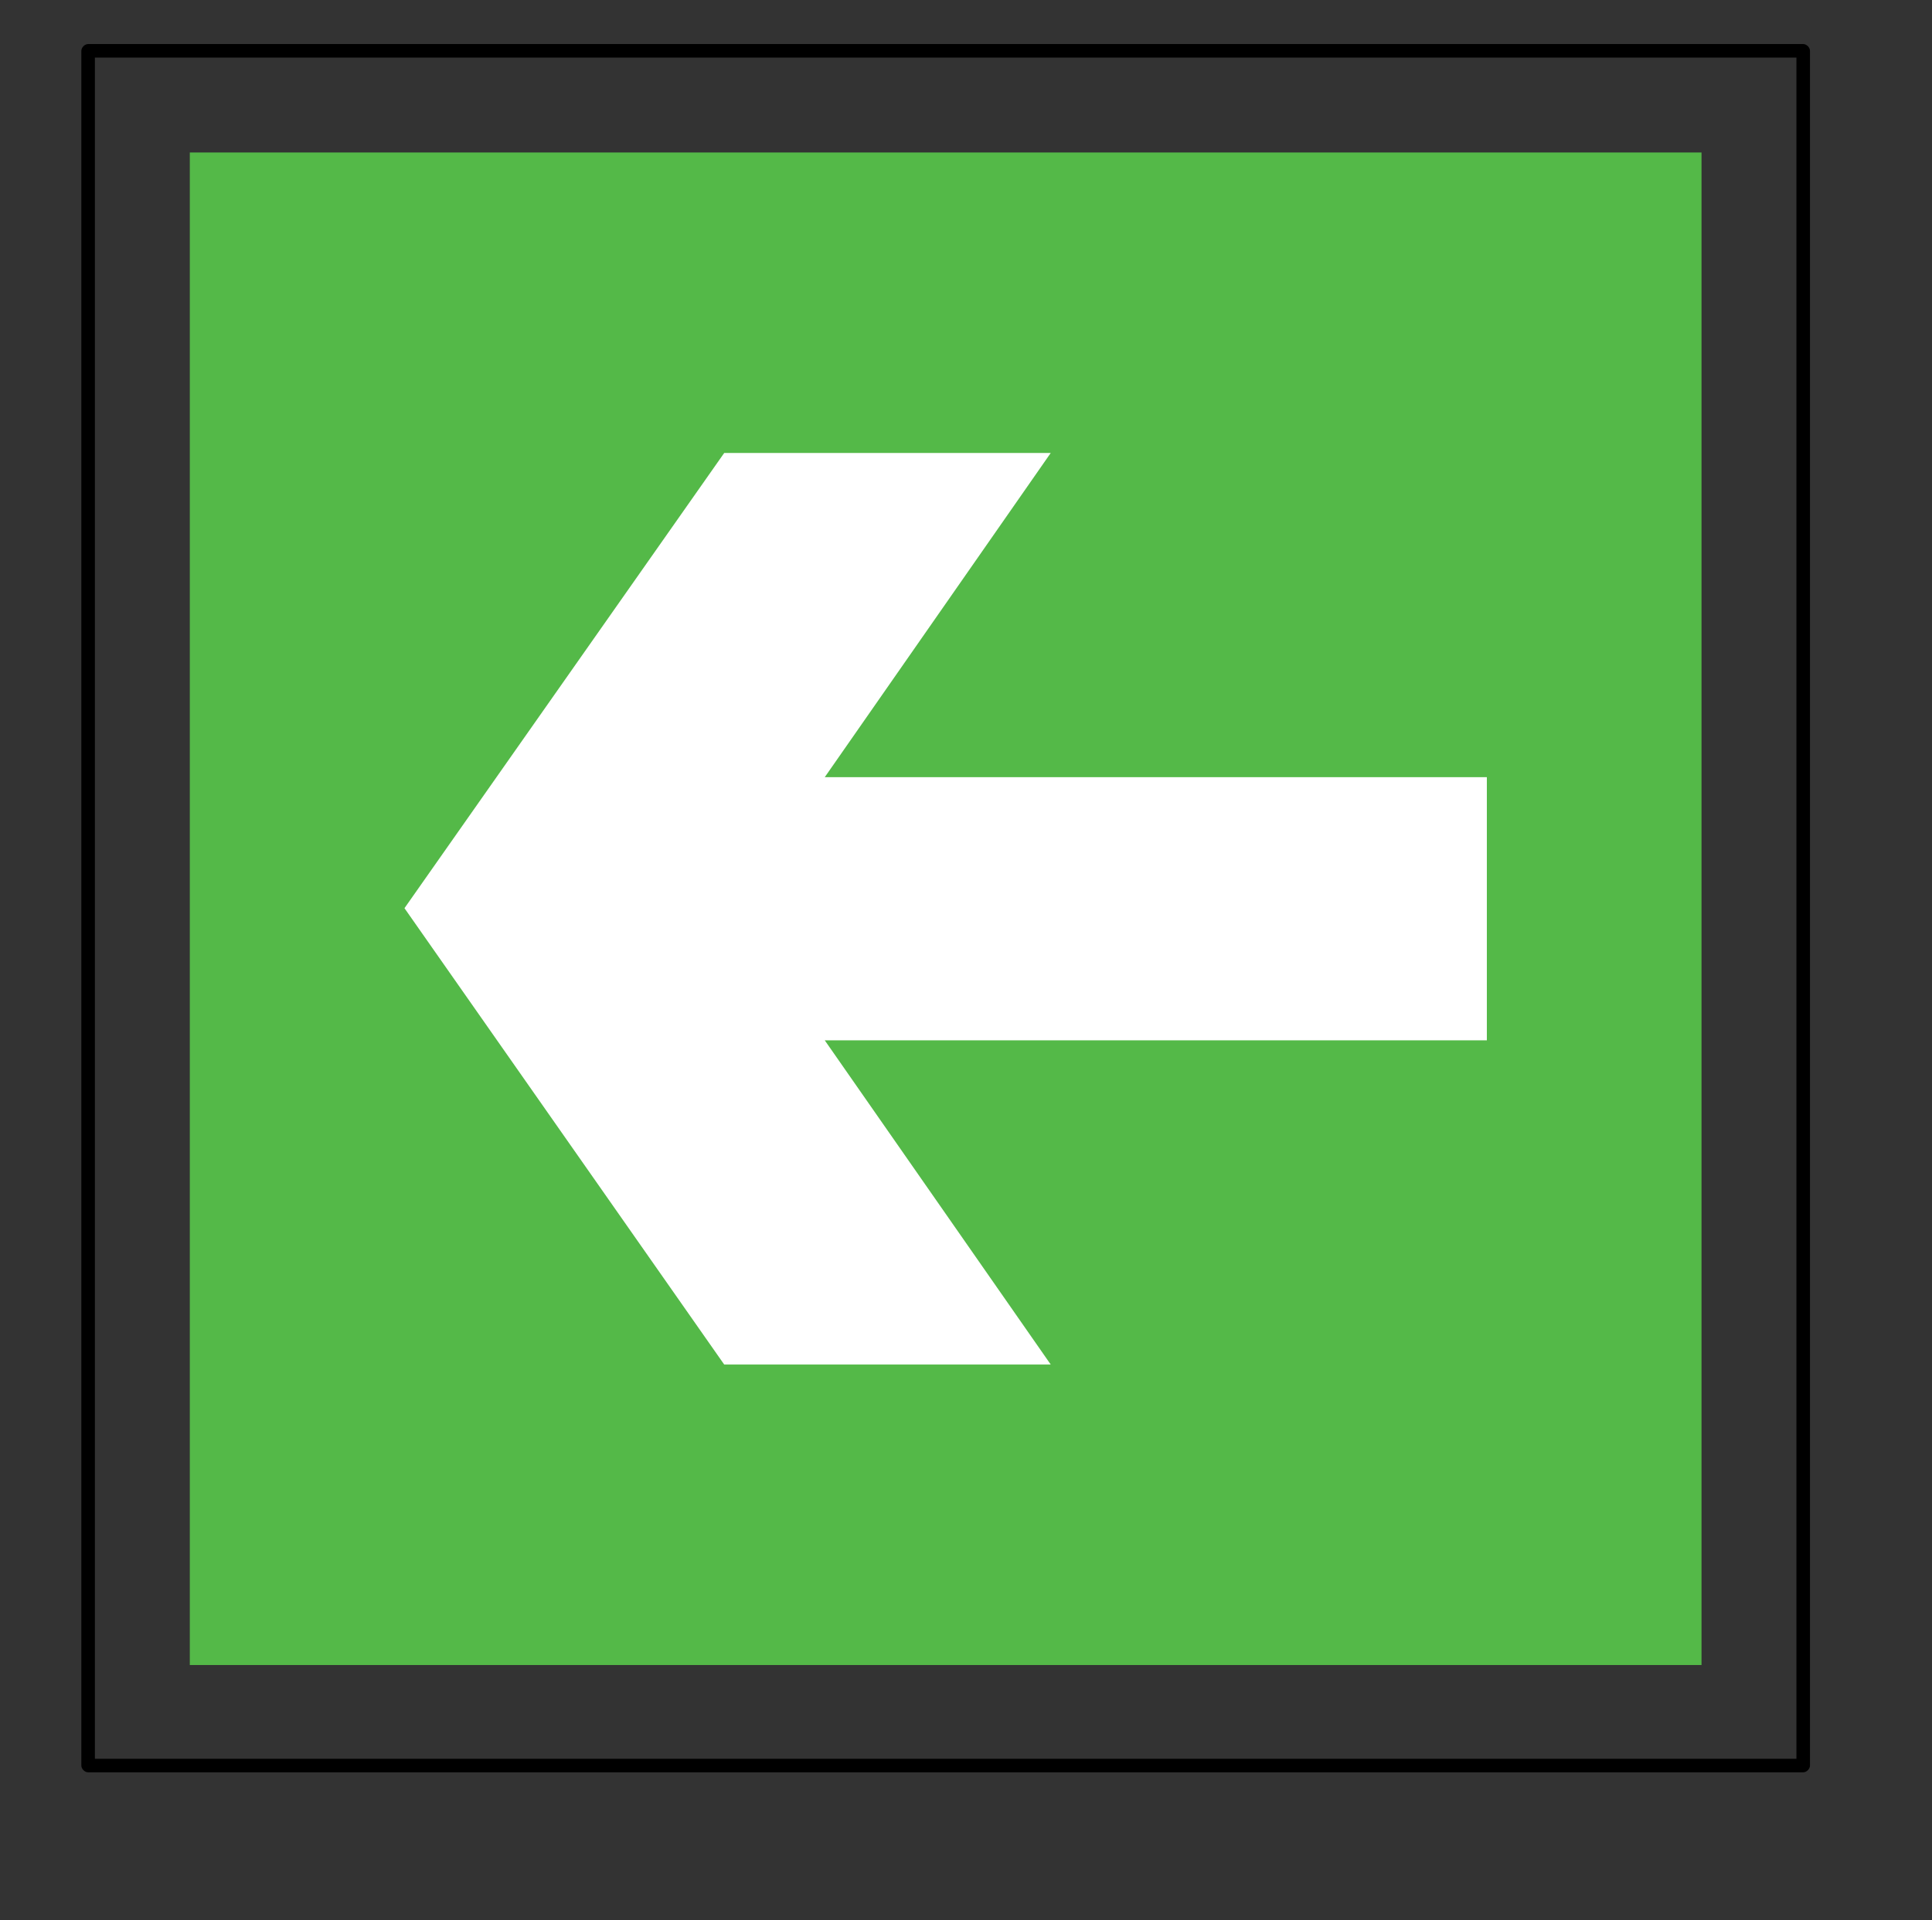 <?xml version="1.0" ?><!DOCTYPE svg  PUBLIC '-//W3C//DTD SVG 1.1//EN'  'http://www.w3.org/Graphics/SVG/1.1/DTD/svg11.dtd'><svg height="170px" style="enable-background:new 0 0 171 170;" version="1.1" viewBox="0 0 171 170" width="171px" xml:space="preserve" xmlns="http://www.w3.org/2000/svg" xmlns:xlink="http://www.w3.org/1999/xlink"><rect x="0" y="0" width="171" height="170" fill="#333333" stroke="none"/><style type="text/css">
<![CDATA[
	.st0{fill:#EF3E42;}
	.st1{fill:#54B948;}
	.st2{fill:#FFC425;}
	.st3{fill:#FFFFFF;}
	.st4{fill:none;}
]]>
</style><defs/><polygon class="st1" points="16.8,13.5 150.6,13.5 150.6,147.4 16.8,147.4 16.8,13.5 "/><polygon class="st3" points="73,92.1 93,120.8 64.1,120.8 35.8,80.4 64.1,40.1 93,40.1 73,68.8 131.6,68.8 131.6,92.1 73,92.1 "/><path d="M159.6,3.9c0.3,0,0.6,0.3,0.6,0.6v151.8c0,0.3-0.3,0.6-0.6,0.6H7.8c-0.3,0-0.6-0.3-0.6-0.6V4.5c0-0.3,0.3-0.6,0.6-0.6H159.6  L159.6,3.9z M159,5.1H8.4v150.6H159V5.1L159,5.1z"/><rect class="st4" height="170" id="_x3C_Slice_x3E__48_" width="171"/></svg>